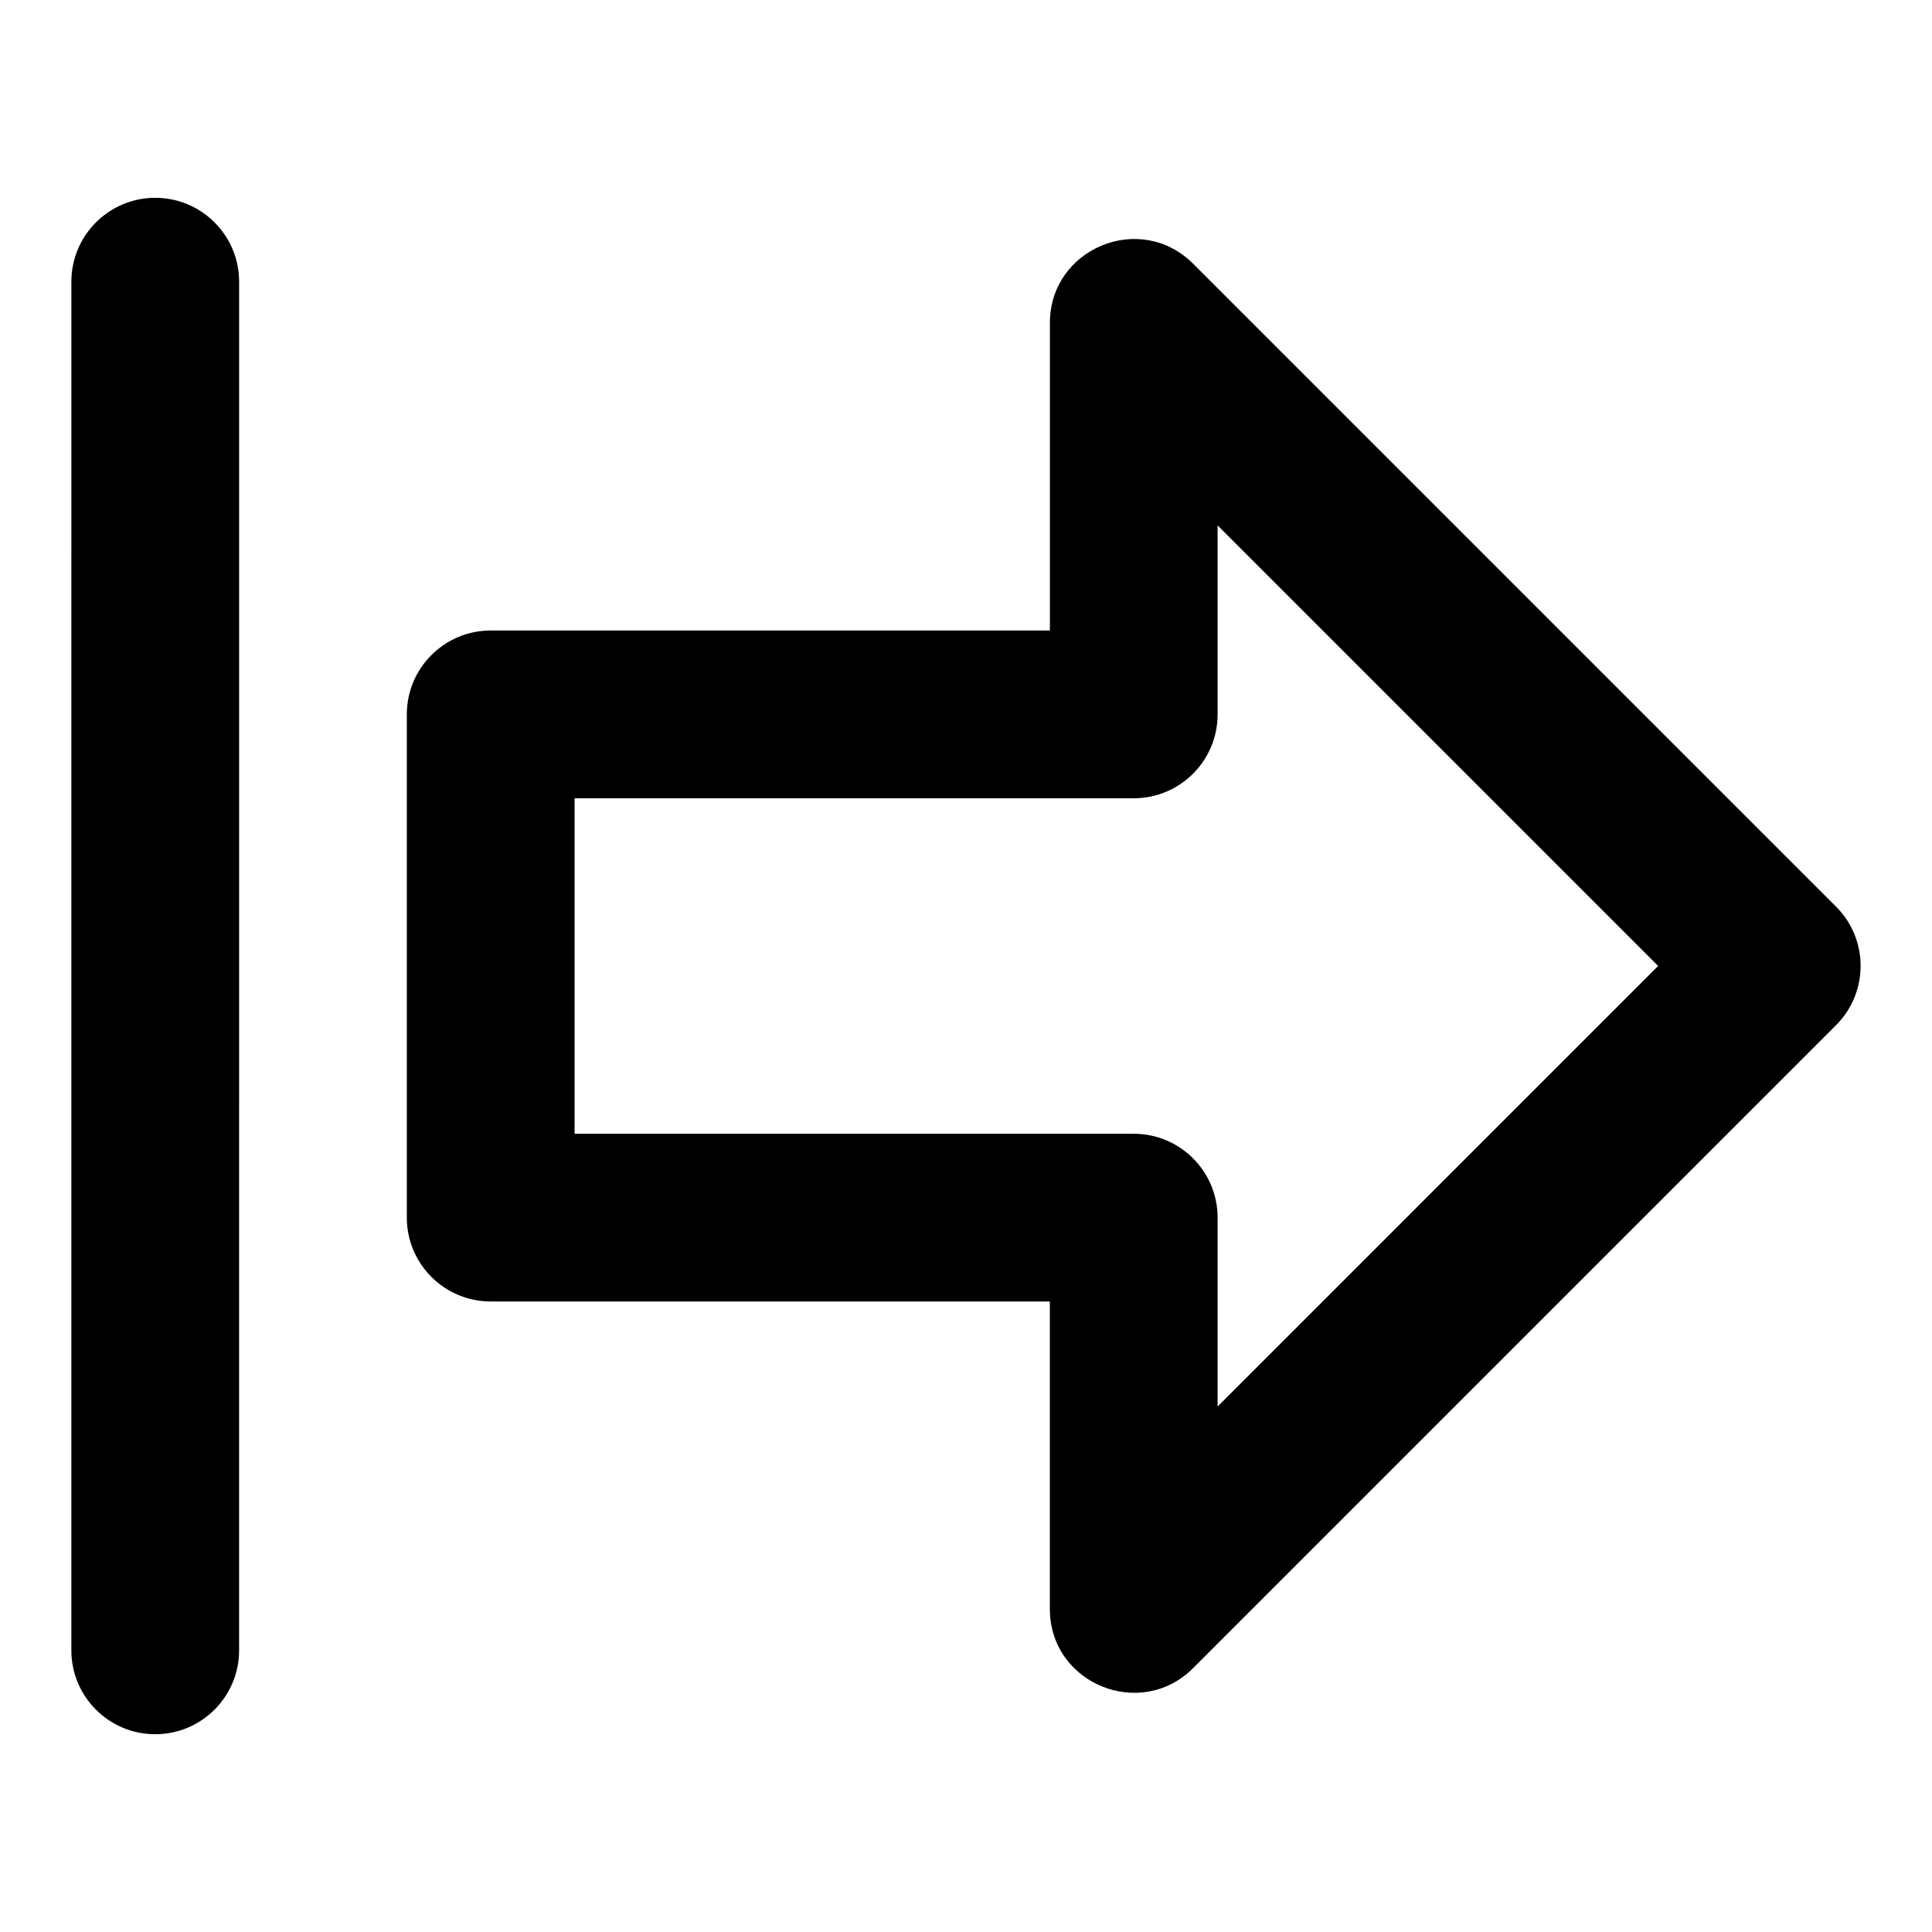<?xml version="1.0" encoding="UTF-8"?>
<!-- Uploaded to: ICON Repo, www.iconrepo.com, Generator: ICON Repo Mixer Tools -->
<svg fill="#000000" width="800px" height="800px" version="1.1" viewBox="144 144 512 512" xmlns="http://www.w3.org/2000/svg">
 <g>
  <path d="m162.91 581.36c0 12.27 9.957 22.227 22.227 22.227s22.227-9.957 22.227-22.227l0.004-362.71c0-12.27-9.957-22.227-22.227-22.227s-22.227 9.957-22.227 22.227z"/>
  <path d="m630.58 384.28-170.41-170.41c-14.02-13.988-37.934-4.016-37.934 15.707l-0.004 81.512h-148.18c-12.281 0-22.238 9.957-22.238 22.227v133.36c0 12.27 9.957 22.227 22.227 22.227h148.18v81.484c0 19.84 24.051 29.605 37.934 15.707l170.41-170.41c8.684-8.668 8.684-22.746 0.016-31.414zm-163.9 132.46v-50.055c0-12.27-9.957-22.227-22.227-22.227h-148.18v-88.906h148.18c12.27 0 22.227-9.957 22.227-22.227v-50.086l116.75 116.75z"/>
 </g>
</svg>